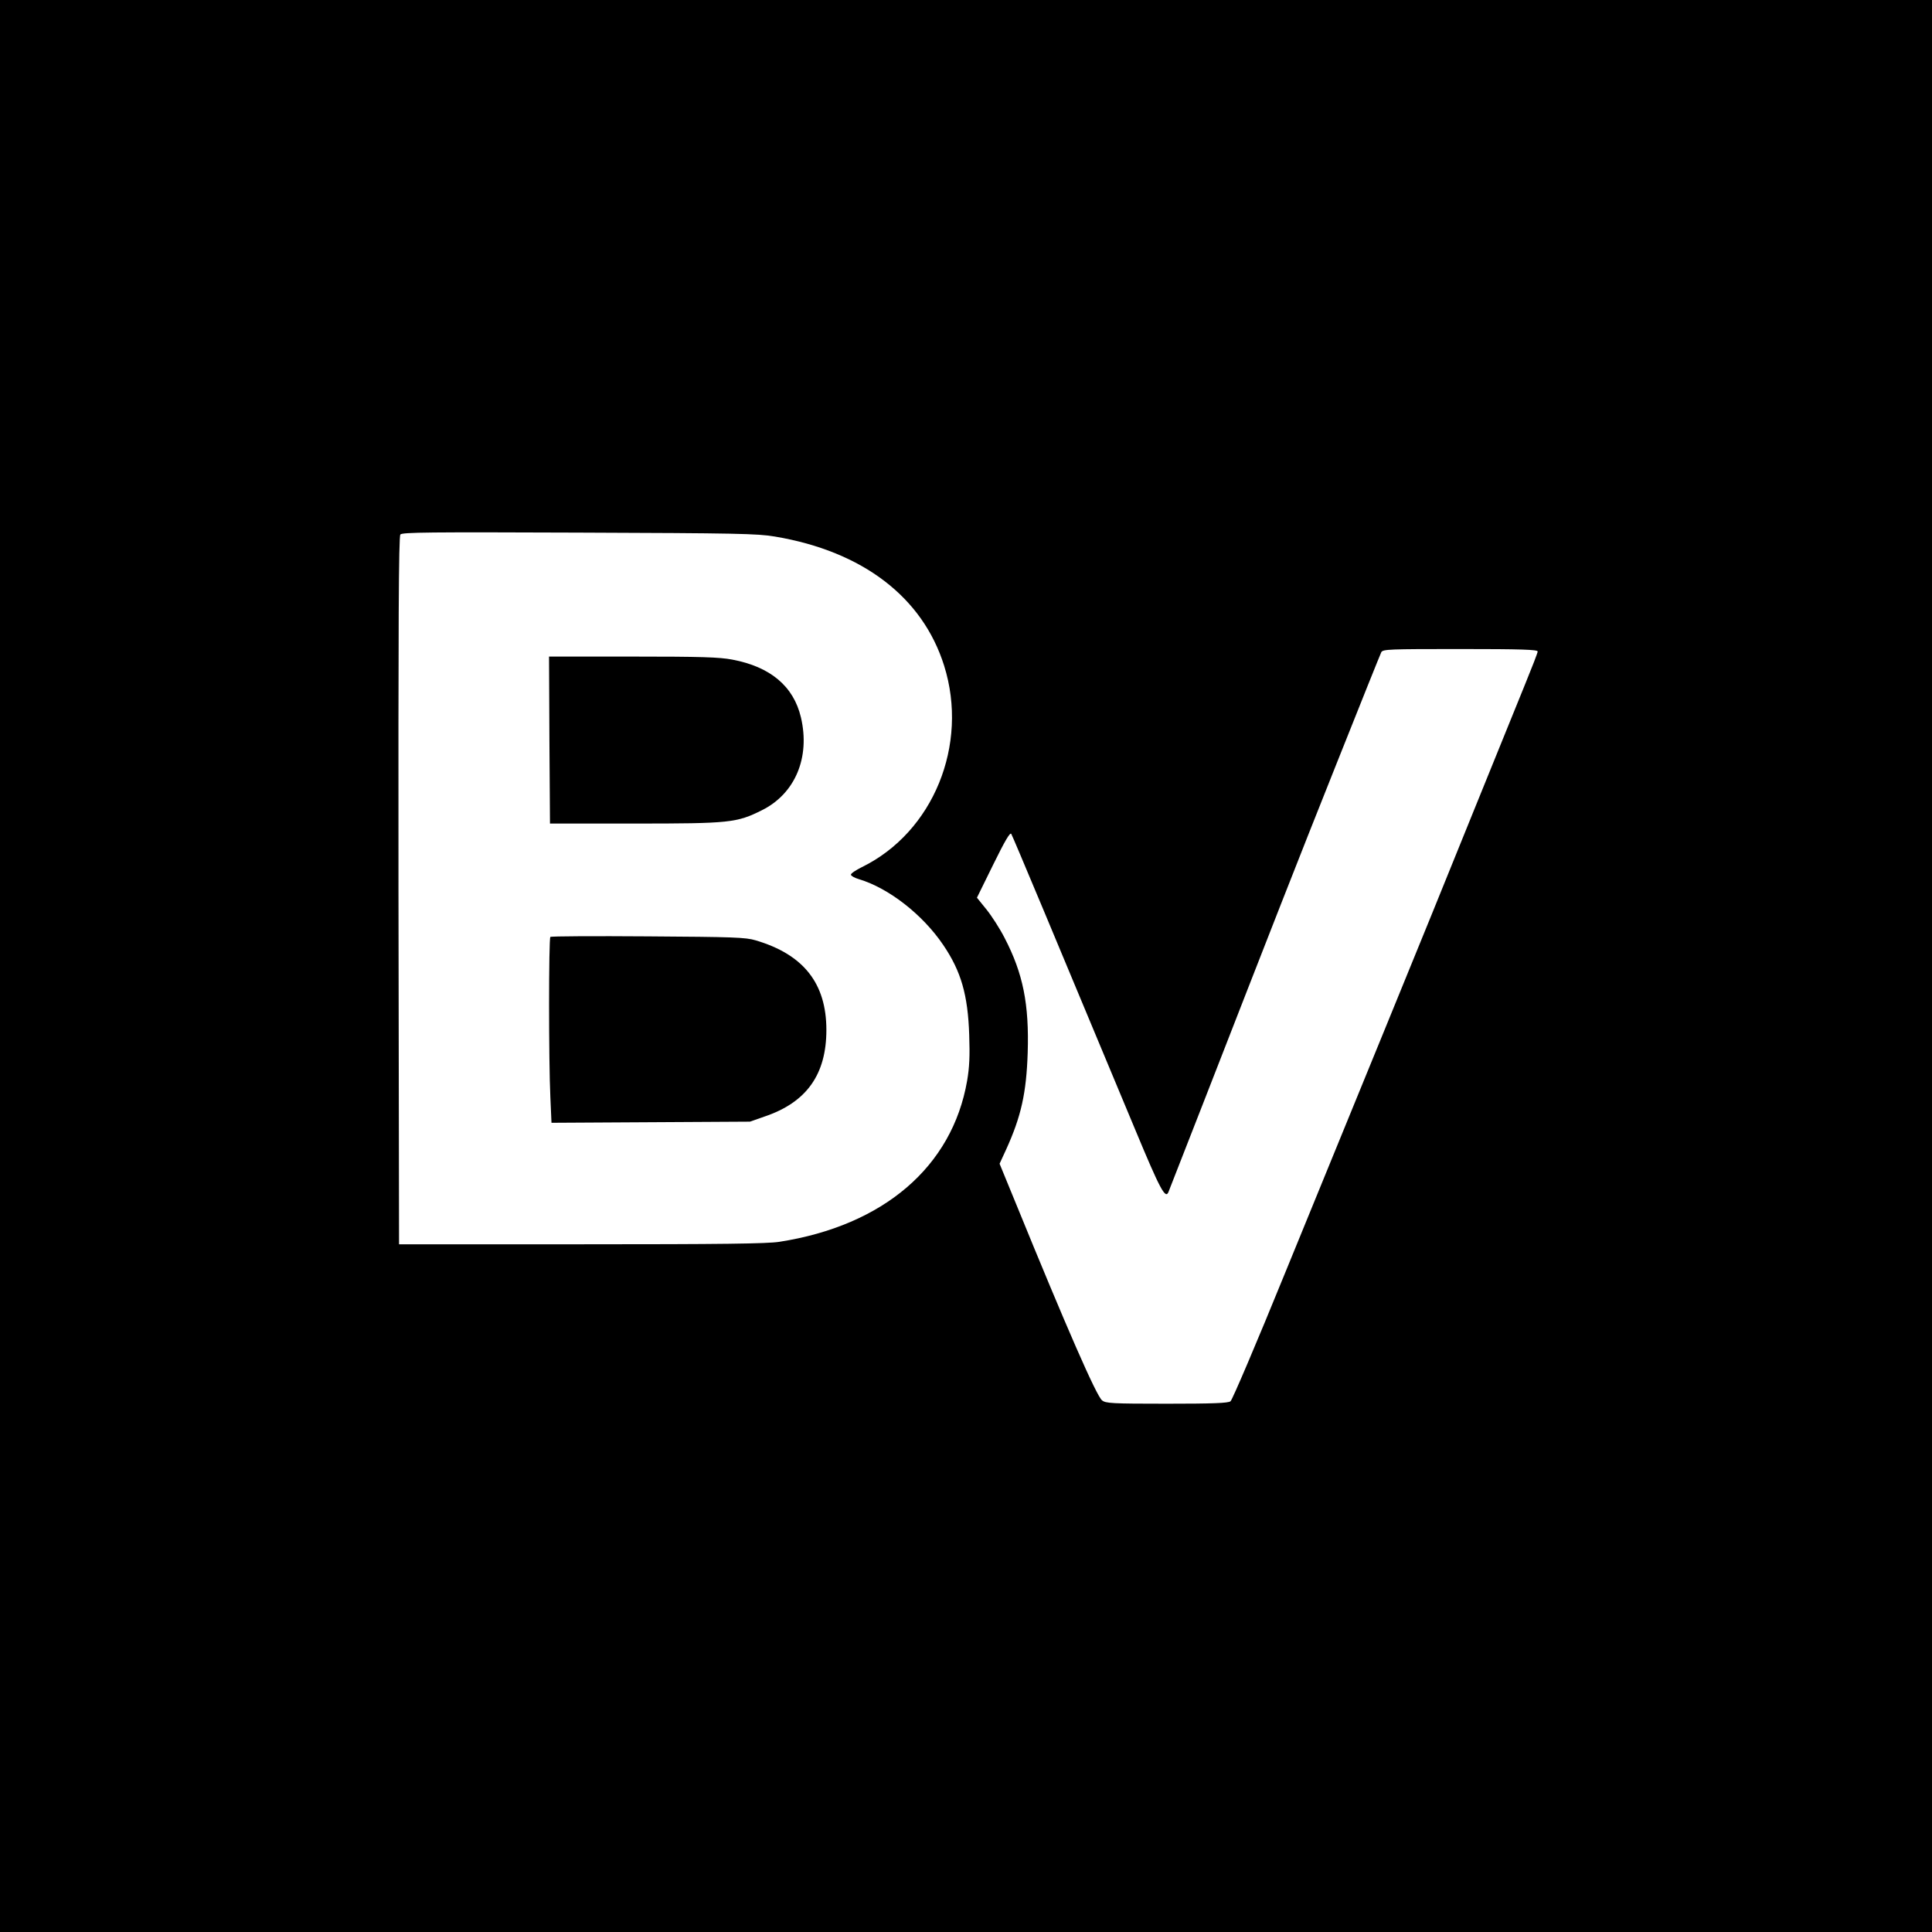 <?xml version="1.0" standalone="no"?>
<!DOCTYPE svg PUBLIC "-//W3C//DTD SVG 20010904//EN"
 "http://www.w3.org/TR/2001/REC-SVG-20010904/DTD/svg10.dtd">
<svg version="1.0" xmlns="http://www.w3.org/2000/svg"
 width="1024pt" height="1024pt" viewBox="0 0 1024 1024"
 preserveAspectRatio="xMidYMid meet">

<g transform="translate(0,1024) scale(0.1,-0.1)"
fill="currentColor" stroke="none">
<path d="M0 5120 l0 -5120 5120 0 5120 0 0 5120 0 5120 -5120 0 -5120 0 0
-5120z m4108 2276 c464 -78 782 -321 896 -684 132 -420 -58 -883 -436 -1068
-32 -16 -58 -33 -58 -40 0 -6 19 -17 43 -24 157 -47 337 -187 446 -348 95
-140 131 -265 138 -477 4 -113 1 -173 -11 -243 -79 -456 -443 -768 -996 -854
-66 -10 -301 -13 -1050 -13 l-965 0 -3 1874 c-1 1417 1 1877 10 1888 10 12
152 13 947 10 833 -3 947 -5 1039 -21z m4042 -609 c0 -7 -30 -84 -66 -172 -36
-88 -159 -392 -274 -675 -114 -283 -325 -801 -468 -1150 -143 -349 -382 -934
-532 -1300 -149 -366 -279 -671 -288 -677 -12 -10 -96 -13 -338 -13 -292 0
-324 2 -343 18 -30 24 -187 383 -456 1042 l-87 212 35 76 c79 174 107 298 114
512 8 257 -24 420 -123 610 -24 47 -67 114 -95 149 l-51 63 87 177 c61 124 89
172 95 161 11 -20 233 -551 658 -1570 131 -315 159 -367 175 -328 3 7 86 220
185 473 372 954 486 1246 707 1800 125 314 231 578 236 588 9 16 39 17 419 17
324 0 410 -3 410 -13z"/>
<path d="M2912 6318 l3 -443 450 0 c504 0 540 4 674 71 176 88 256 280 206
492 -39 165 -162 268 -364 306 -68 13 -165 16 -527 16 l-444 0 2 -442z"/>
<path d="M2917 5274 c-9 -9 -9 -663 0 -848 l6 -137 526 3 526 3 77 27 c223 75
328 223 328 459 0 247 -121 400 -375 475 -53 16 -119 18 -570 21 -281 2 -514
1 -518 -3z"/>
</g>
</svg>
